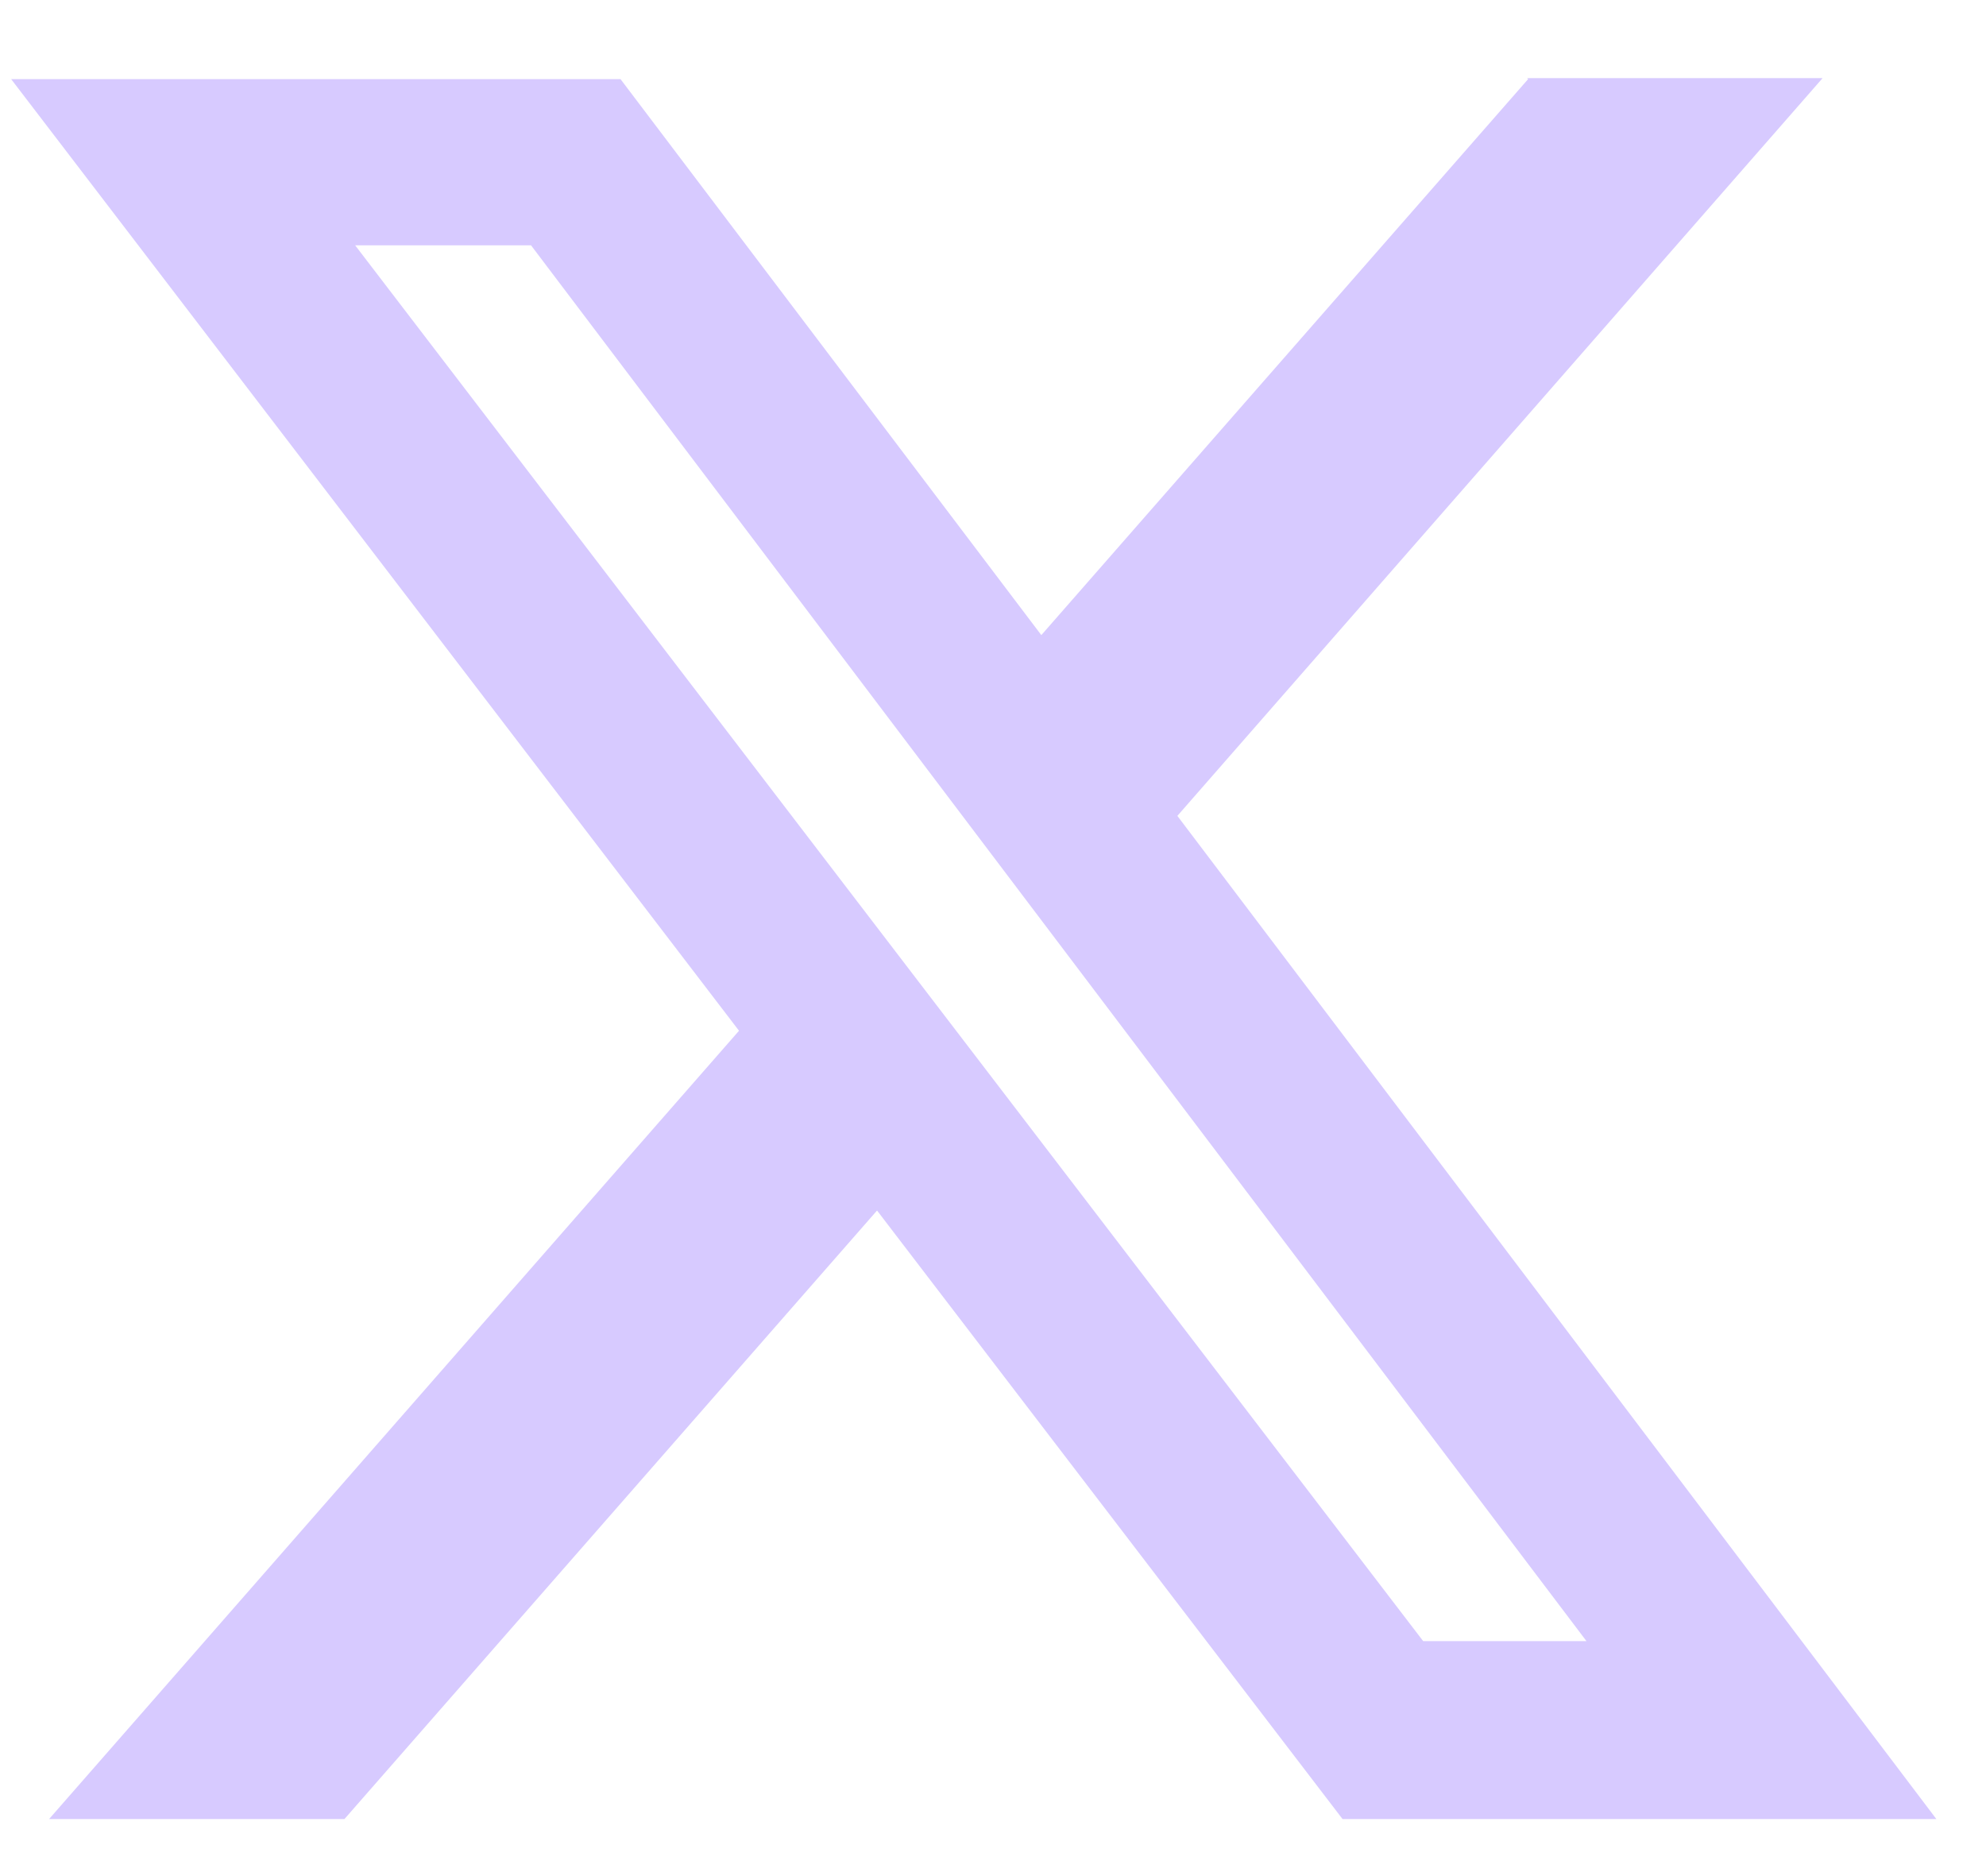 <svg width="18" height="17" viewBox="0 0 18 17" fill="none" xmlns="http://www.w3.org/2000/svg">
<path d="M13.841 0.708H16.519L10.671 7.393L17.55 16.483H12.168L7.949 10.969L3.122 16.483H0.445L6.698 9.34L0.101 0.717H5.624L9.438 5.755L13.85 0.717L13.841 0.708ZM12.899 14.871H14.379L4.813 2.223H3.219L12.899 14.871Z" fill="#D7CAFF"/>
</svg>
